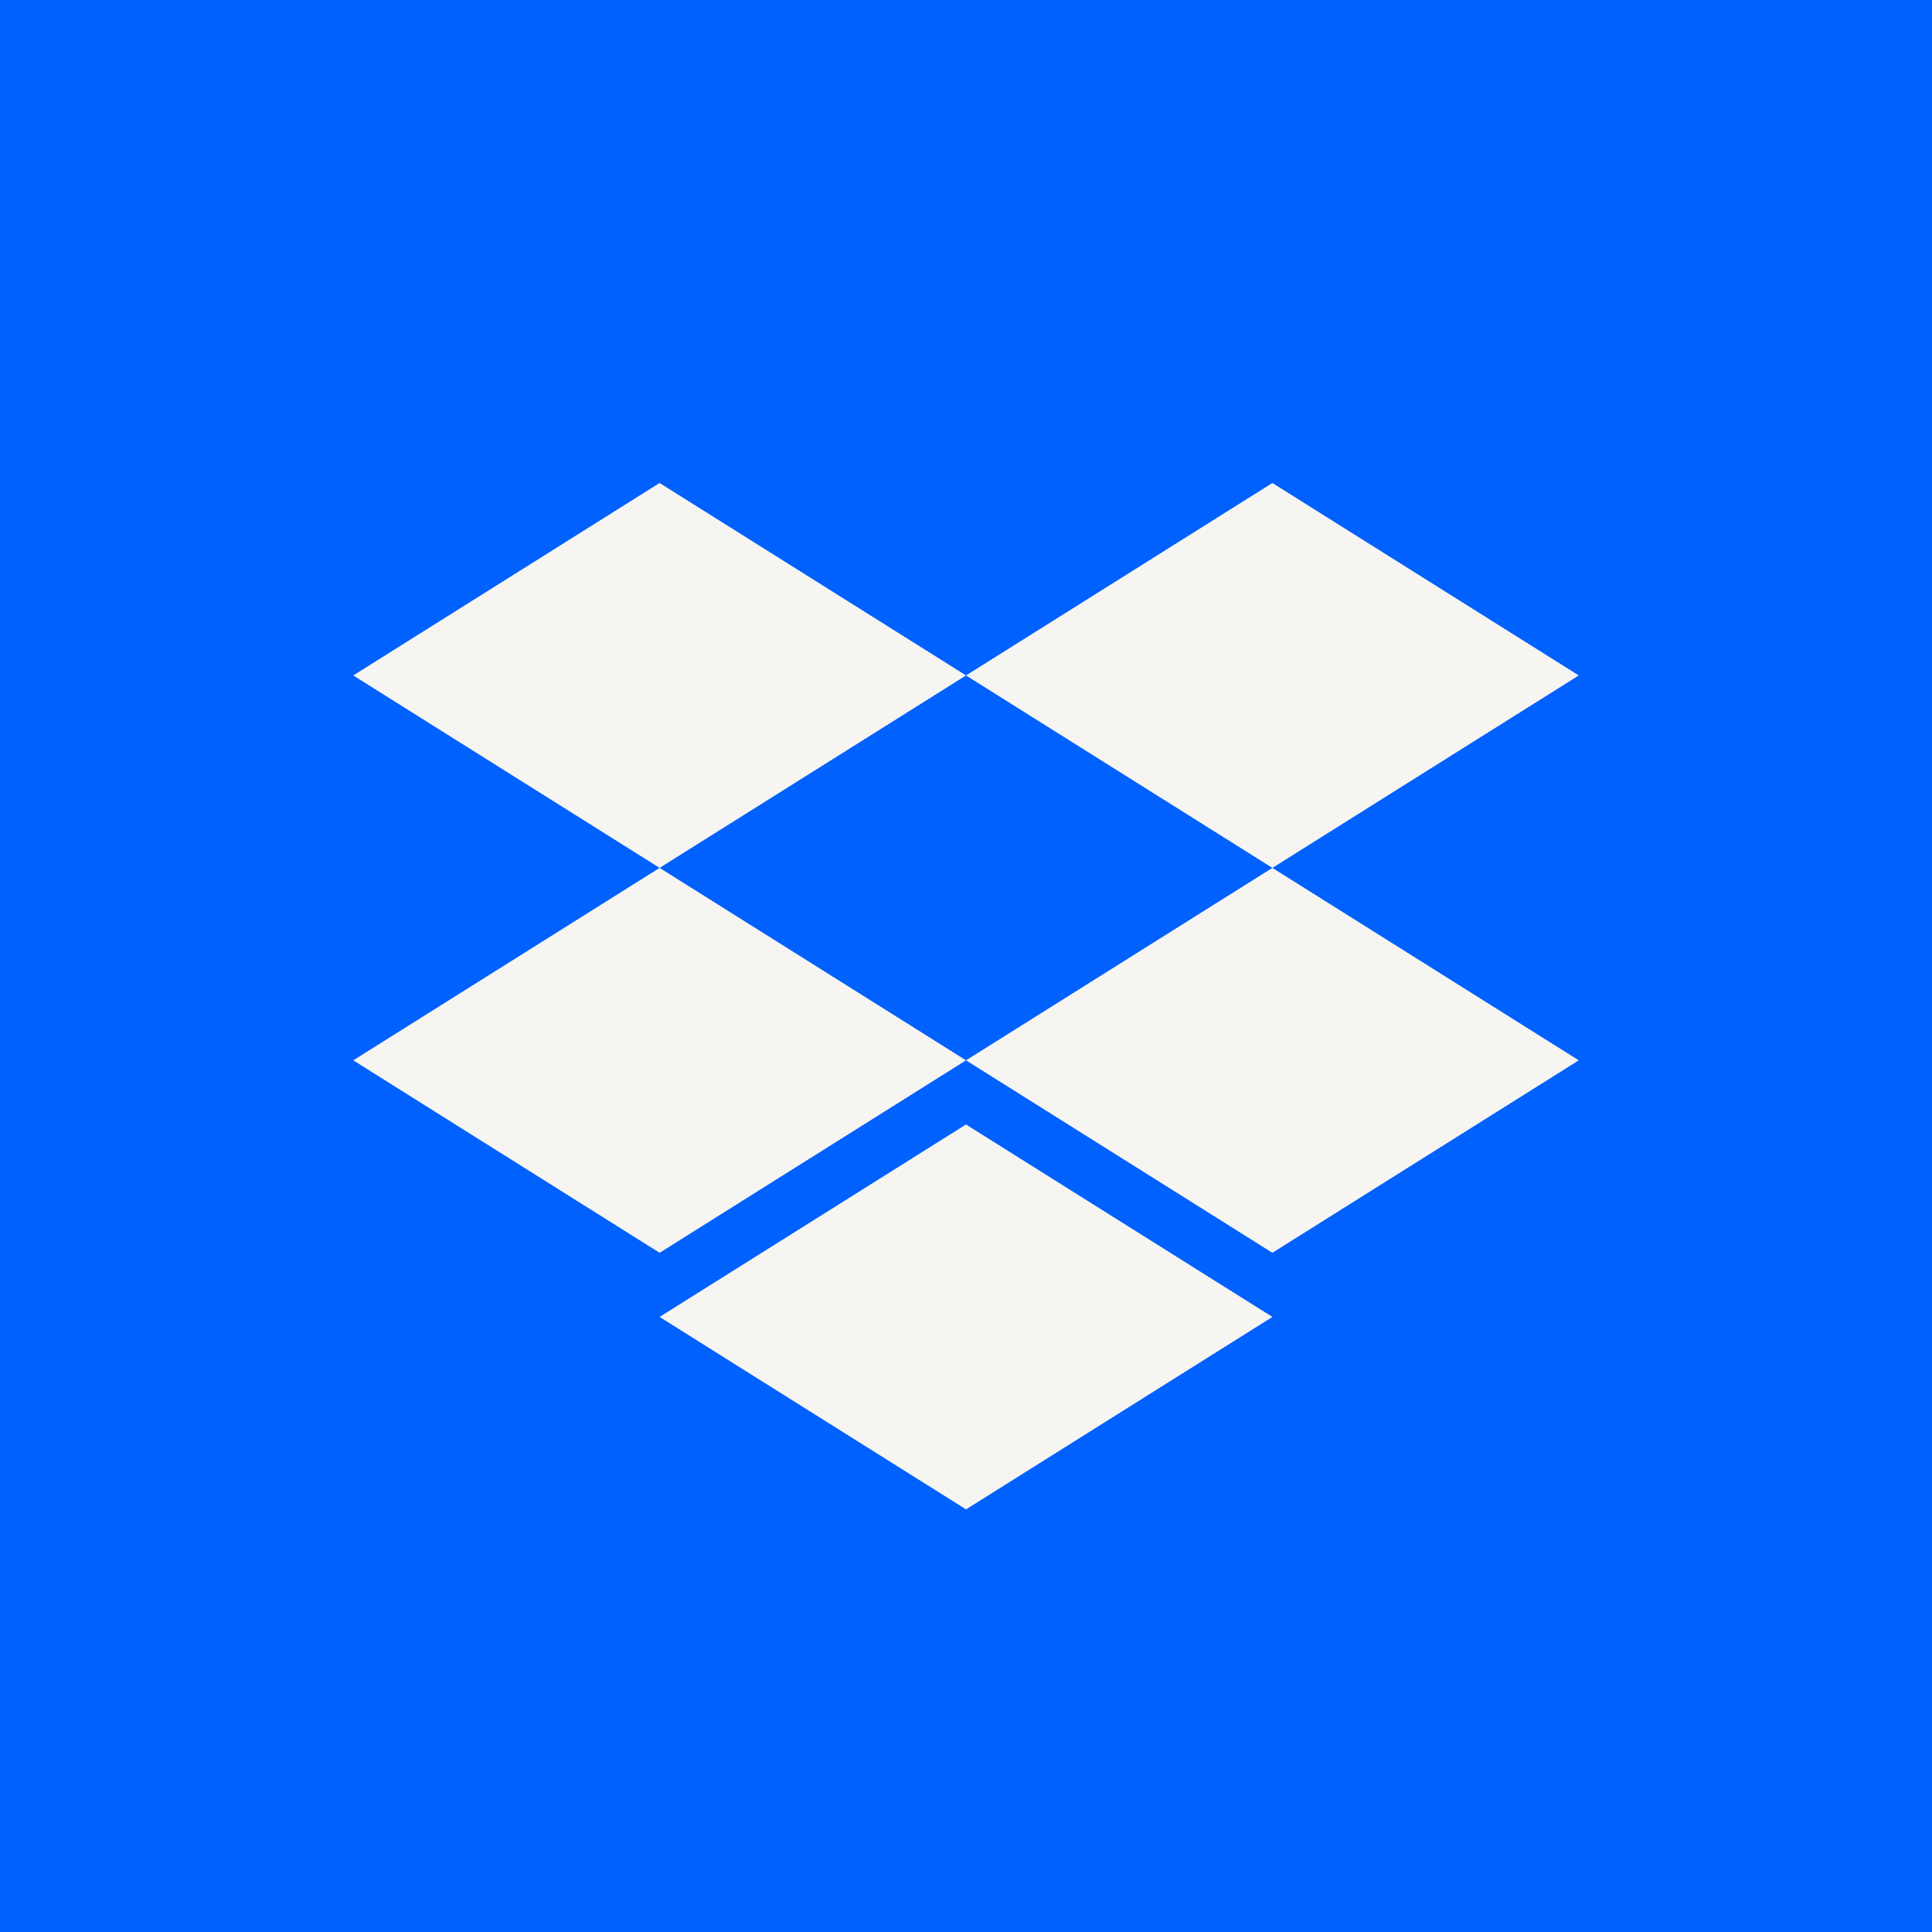 <svg xmlns="http://www.w3.org/2000/svg" fill="none" viewBox="0 0 128 128"><path fill="#0061FE" d="M0 0h128v128H0z"/><path fill="#F7F5F2" d="M43.7 32 23.404 44.75 43.701 57.5 64 44.75 84.3 57.5l20.298-12.75L84.299 32 64.002 44.75 43.7 32Zm0 51L23.404 70.25 43.701 57.5 64 70.25 43.702 83Zm20.302-12.75L84.299 57.5l20.298 12.75L84.299 83 64.002 70.25Zm0 29.75L43.7 87.25 64 74.5l20.3 12.75L64.002 100Z"/></svg>